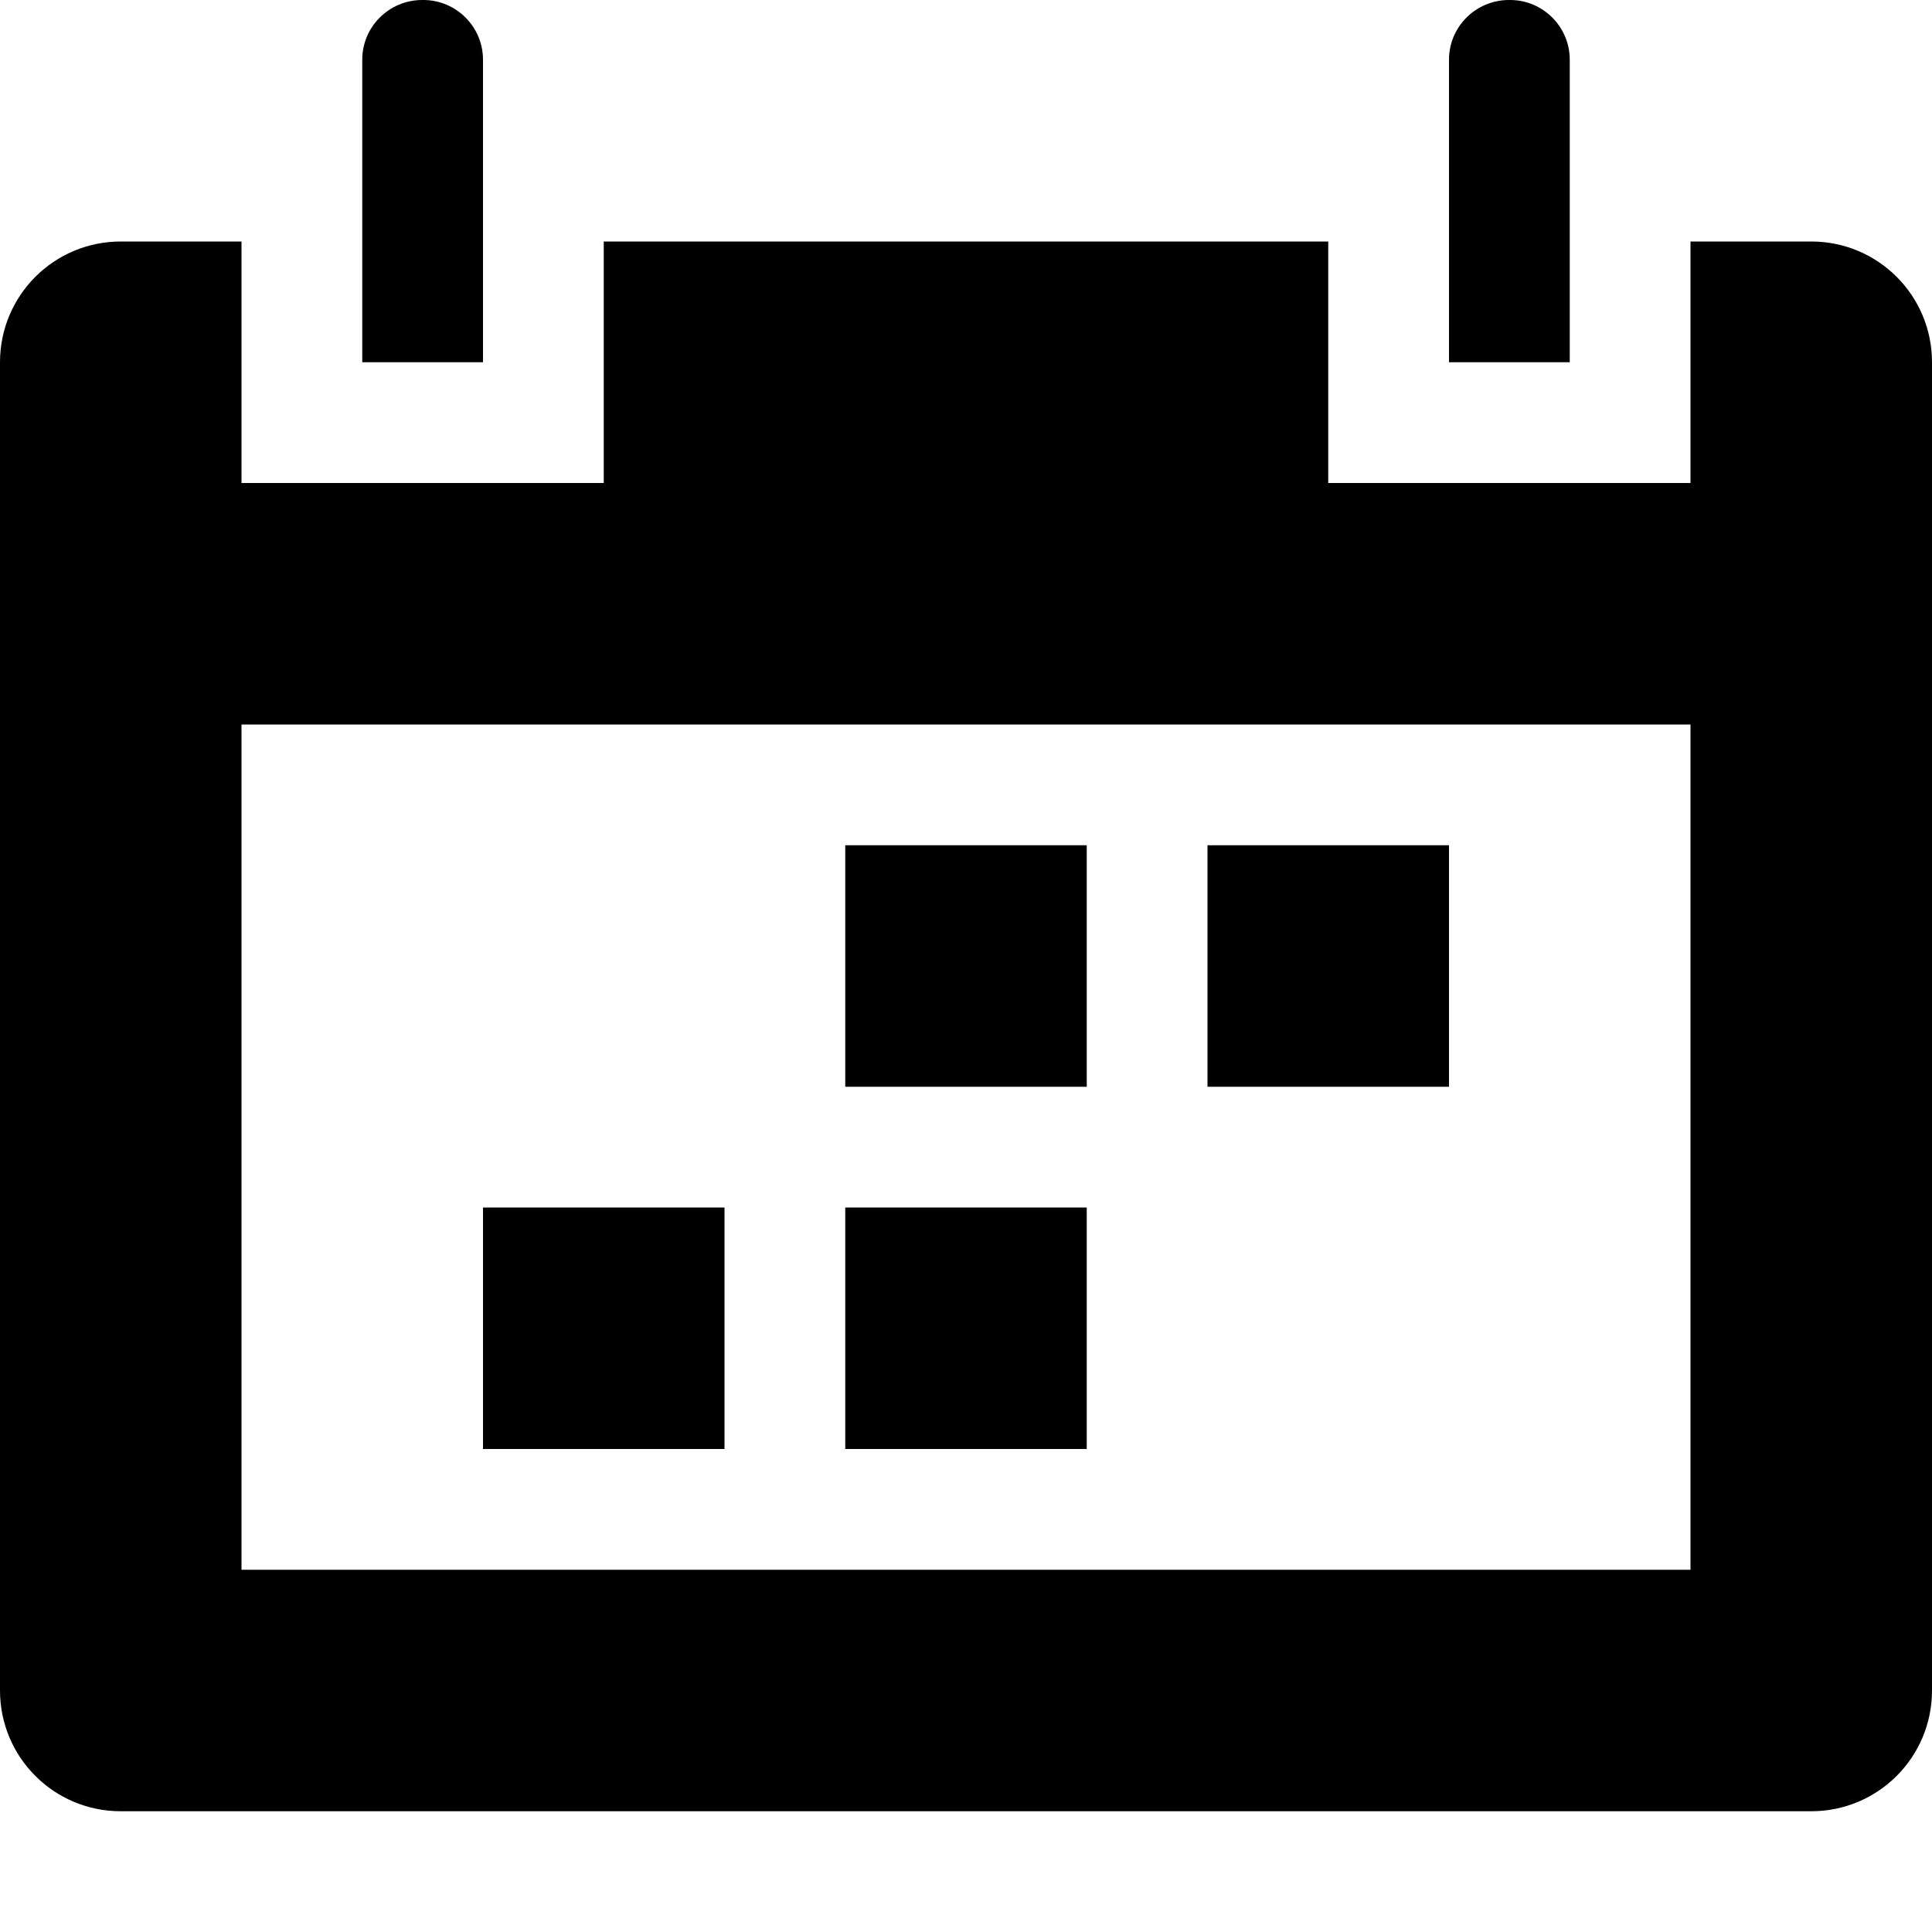 <?xml version="1.0" encoding="utf-8"?>
<!-- Uploaded to: SVG Repo, www.svgrepo.com, Generator: SVG Repo Mixer Tools -->
<svg width="800px" height="800px" viewBox="0 0 16 16" version="1.1" xmlns="http://www.w3.org/2000/svg" xmlns:xlink="http://www.w3.org/1999/xlink">
  <rect width="16" height="16" id="icon-bound" fill="none" />
  <path id="calendar-range" d="M15,15L1,15C0.447,15 0,14.553 0,14L0,3C0,2.447 0.447,2 1,2L2,2L2,4L5,4L5,2L11,2L11,4L14,4L14,2L15,2C15.553,2 16,2.447 16,3L16,14C16,14.553 15.553,15 15,15ZM14,6L2,6L2,13L14,13L14,6ZM9,12L7,12L7,10L9,10L9,12ZM6,12L4,12L4,10L6,10L6,12ZM12,9L10,9L10,7L12,7L12,9ZM9,9L7,9L7,7L9,7L9,9ZM4,3L3,3L3,0.494C3,0.222 3.222,0 3.497,0L3.506,0C3.778,0 4,0.222 4,0.494L4,3ZM13,3L12,3L12,0.494C12,0.222 12.222,0 12.497,0L12.506,0C12.778,0 13,0.222 13,0.494L13,3Z"/>
</svg>